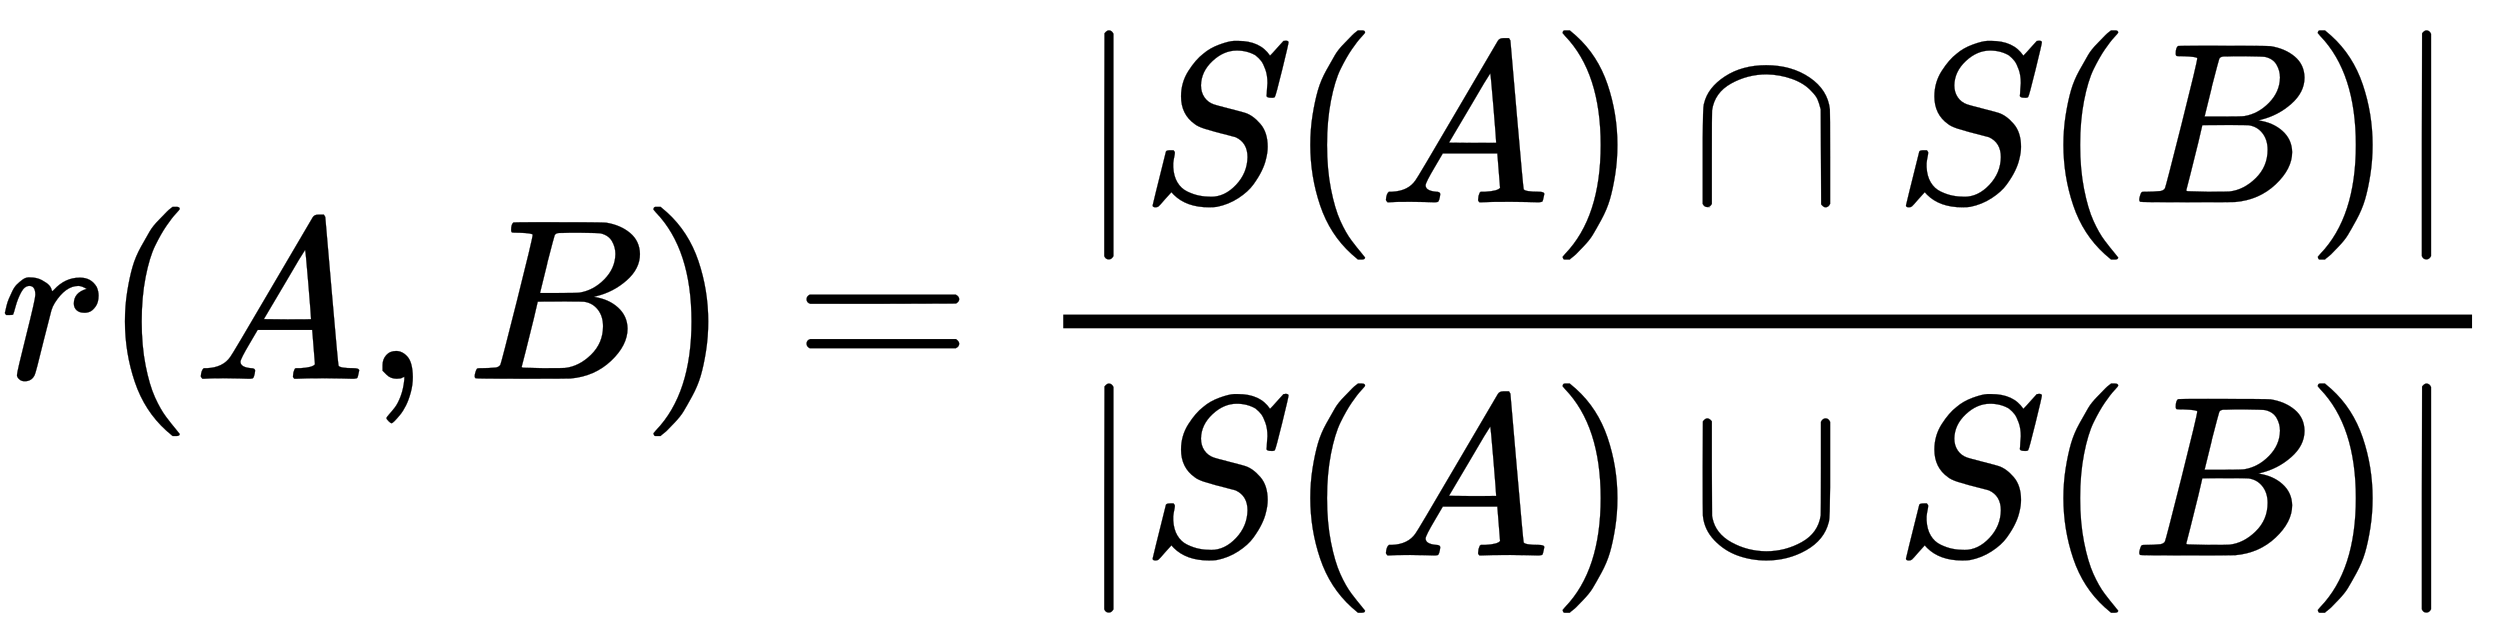 <svg xmlns:xlink="http://www.w3.org/1999/xlink" width="25.334ex" height="6.509ex" style="vertical-align: -2.671ex;" viewBox="0 -1652.5 10907.7 2802.6" role="img" focusable="false" xmlns="http://www.w3.org/2000/svg" aria-labelledby="MathJax-SVG-1-Title"><title id="MathJax-SVG-1-Title">{\displaystyle r(A,B)={{|S(A)\cap S(B)|} \over {|S(A)\cup S(B)|}}}</title><defs aria-hidden="true"><path stroke-width="1" id="E1-MJMATHI-72" d="M21 287q1 3 2 8t5 22 10 31 15 33 20 30 26 22 33 9q29 0 51-12t31-22 11-20q2-6 3-6t8 7q48 52 111 52h3q48 0 72-41 8-19 8-37 0-30-13-48t-26-23-25-4q-20 0-32 11t-12 29q0 48 56 64-22 13-36 13-56 0-103-74-10-16-15-33T190 165Q156 25 151 16q-13-27-43-27-13 0-21 6T76 7 74 17q0 13 40 172t40 177q0 39-26 39-21 0-36-28T68 316 57 280q-2-2-16-2H27q-6 6-6 9z"/><path stroke-width="1" id="E1-MJMAIN-28" d="M94 250q0 69 10 131t23 107 37 88 38 67 42 52 33 34 25 21h13 4q14 0 14-9 0-3-17-21t-41-53-49-86-42-138-17-193T184 58 225-81t49-86 42-53 17-21q0-9-15-9h-3-13l-28 24Q180-141 137-14T94 250z"/><path stroke-width="1" id="E1-MJMATHI-41" d="M208 74q0-24 46-28 18 0 18-11 0-1-2-13-3-14-6-18T251 0q-2 0-12 0T205 1 141 2Q70 2 50 0H42q-7 7-7 11 2 27 13 35H62q70 3 102 50 6 6 181 305T523 704q7 12 24 12h8 17q6-9 6-10l28-323Q634 60 636 57q5-11 65-11 25 0 25-10 0-2-3-14-3-15-5-18T704 0q-3 0-14 0T651 1 578 2Q484 2 455 0H443q-6 6-6 9t2 18q4 13 6 16l4 3h20q54 3 64 17L521 213H283l-34-58q-41-69-41-81zM516 260q0 11-12 156T490 562l-27-43q-16-27-63-107L310 260l103-1q103 0 103 1z"/><path stroke-width="1" id="E1-MJMAIN-2C" d="M78 35t0 25 16 43 43 18q28 0 50-25T210 8q0-35-9-68t-21-57-26-41-24-27-13-9q-4 0-13 9t-9 13 11 16 25 30 26 50T173-3V9l-1-1q-2-1-5-2t-6-3-9-2-12-1Q113 0 96 17z"/><path stroke-width="1" id="E1-MJMATHI-42" d="M231 637q-27 0-32 1t-5 11q0 27 11 33 1 1 130 1 259 0 273-2 63-10 105-45t43-92q0-64-58-115T565 360l-10-3q64-9 105-46t42-92q0-73-72-141T453 1q-7-1-211-1Q42 0 39 2q-4 3-4 8 0 7 2 14 5 19 10 21 4 1 15 1h6q27 0 60 3 14 3 19 12 3 4 72 278t69 289q0 7-57 9zm418-93q0 30-15 56t-49 34q-7 2-92 3-20 0-42 0t-35-1H403q-15-1-19-10-2-4-32-120 0-3-1-6L320 374h81q81 0 93 2 60 10 107 58t48 110zM595 229q0 44-23 73t-60 34q-6 1-83 1-118 0-119-1 0-2-17-73T258 122L240 52q0-4 12-4t81-2q89 0 96 1 62 7 114 58t52 124z"/><path stroke-width="1" id="E1-MJMAIN-29" d="M60 749l4 1q5 0 10 0H86l28-24q94-85 137-212t43-264q0-68-10-131T261 12 224-76t-38-67-41-51-32-33-23-19q-3-3-4-4H74q-8 0-11 0t-5 3-3 9q1 1 11 13Q221-64 221 250T66 725q-10 12-11 13 0 8 5 11z"/><path stroke-width="1" id="E1-MJMAIN-3D" d="M56 347q0 13 14 20H707q15-8 15-20 0-11-14-19l-318-1H72q-16 5-16 20zm0-194q0 15 16 20H708q14-10 14-20 0-13-15-20H70q-14 7-14 20z"/><path stroke-width="1" id="E1-MJMAIN-7C" d="M139-249h-2q-12 0-18 14V251l1 486q10 13 19 13 13 0 20-15V-235q-8-14-18-14h-2z"/><path stroke-width="1" id="E1-MJMATHI-53" d="M308 24q59 0 108 52t50 121q0 63-52 87-106 27-136 37t-42 20q-60 42-60 121 0 61 32 111t65 75q29 25 70 40t64 16h11 7q96 0 139-64 1 0 13 13t26 29 20 22q1 0 4 0t5 1q13 0 13-7T617 577 585 459t-16-3q-20 0-20 9 0 6 1 10 0 3 1 19t2 26q0 34-9 59t-18 37-25 25q-36 21-82 21-57 0-106-46T263 510q0-30 15-52t41-31q4-2 70-19t67-18q34-11 66-48t32-1e2q0-26-8-56-5-22-18-49T492 78 426 18 332-20q-12-2-34-2-99 0-154 55L134 44 106 13Q83-14 78-18T65-22q-13 0-13 8 0 3 58 235 2 6 20 6h13q6-6 6-11 0-2-1-9t-4-21-2-33q2-39 18-66t43-40 52-18 53-5z"/><path stroke-width="1" id="E1-MJMAIN-2229" d="M88-21T75-21 55-7V2e2q0 31 0 80 1 134 5 148 1 2 1 3 16 69 91 118t180 49q111 0 190-54t88-139q1-6 1-211V-7q-7-15-20-15-9 0-19 13l-2 414q-7 28-14 44t-27 36q-31 34-84 53T334 558q-83 0-155-40T96 401q-1-5-1-208V-7Q88-21 75-21z"/><path stroke-width="1" id="E1-MJMAIN-222A" d="M591 598h1q12 0 19-15V376q0-31 0-80-1-134-5-148-1-2-1-3-19-77-98-122T333-22Q268-22 209-1T106 66 56 173q-1 7-1 211l1 201q10 13 19 13 10 0 20-13V378l1-206 2-10q14-67 83-105T332 18q83 0 155 40t83 117q1 5 1 208V583q8 15 20 15z"/></defs><g stroke="currentcolor" fill="currentcolor" stroke-width="0" transform="matrix(1 0 0 -1 0 0)" aria-hidden="true"><use xlink:href="#E1-MJMATHI-72" x="0" y="0"/><use xlink:href="#E1-MJMAIN-28" x="451" y="0"/><use xlink:href="#E1-MJMATHI-41" x="841" y="0"/><use xlink:href="#E1-MJMAIN-2C" x="1591" y="0"/><use xlink:href="#E1-MJMATHI-42" x="2036" y="0"/><use xlink:href="#E1-MJMAIN-29" x="2796" y="0"/><use xlink:href="#E1-MJMAIN-3D" x="3463" y="0"/><g transform="translate(4519,0)"><g transform="translate(120,0)"><rect stroke="none" width="6147" height="60" x="0" y="220"/><g transform="translate(60,770)"><use xlink:href="#E1-MJMAIN-7C" x="0" y="0"/><use xlink:href="#E1-MJMATHI-53" x="278" y="0"/><use xlink:href="#E1-MJMAIN-28" x="924" y="0"/><use xlink:href="#E1-MJMATHI-41" x="1313" y="0"/><use xlink:href="#E1-MJMAIN-29" x="2064" y="0"/><use xlink:href="#E1-MJMAIN-2229" x="2675" y="0"/><use xlink:href="#E1-MJMATHI-53" x="3565" y="0"/><use xlink:href="#E1-MJMAIN-28" x="4210" y="0"/><use xlink:href="#E1-MJMATHI-42" x="4600" y="0"/><use xlink:href="#E1-MJMAIN-29" x="5359" y="0"/><use xlink:href="#E1-MJMAIN-7C" x="5749" y="0"/></g><g transform="translate(60,-771)"><use xlink:href="#E1-MJMAIN-7C" x="0" y="0"/><use xlink:href="#E1-MJMATHI-53" x="278" y="0"/><use xlink:href="#E1-MJMAIN-28" x="924" y="0"/><use xlink:href="#E1-MJMATHI-41" x="1313" y="0"/><use xlink:href="#E1-MJMAIN-29" x="2064" y="0"/><use xlink:href="#E1-MJMAIN-222A" x="2675" y="0"/><use xlink:href="#E1-MJMATHI-53" x="3565" y="0"/><use xlink:href="#E1-MJMAIN-28" x="4210" y="0"/><use xlink:href="#E1-MJMATHI-42" x="4600" y="0"/><use xlink:href="#E1-MJMAIN-29" x="5359" y="0"/><use xlink:href="#E1-MJMAIN-7C" x="5749" y="0"/></g></g></g></g></svg>